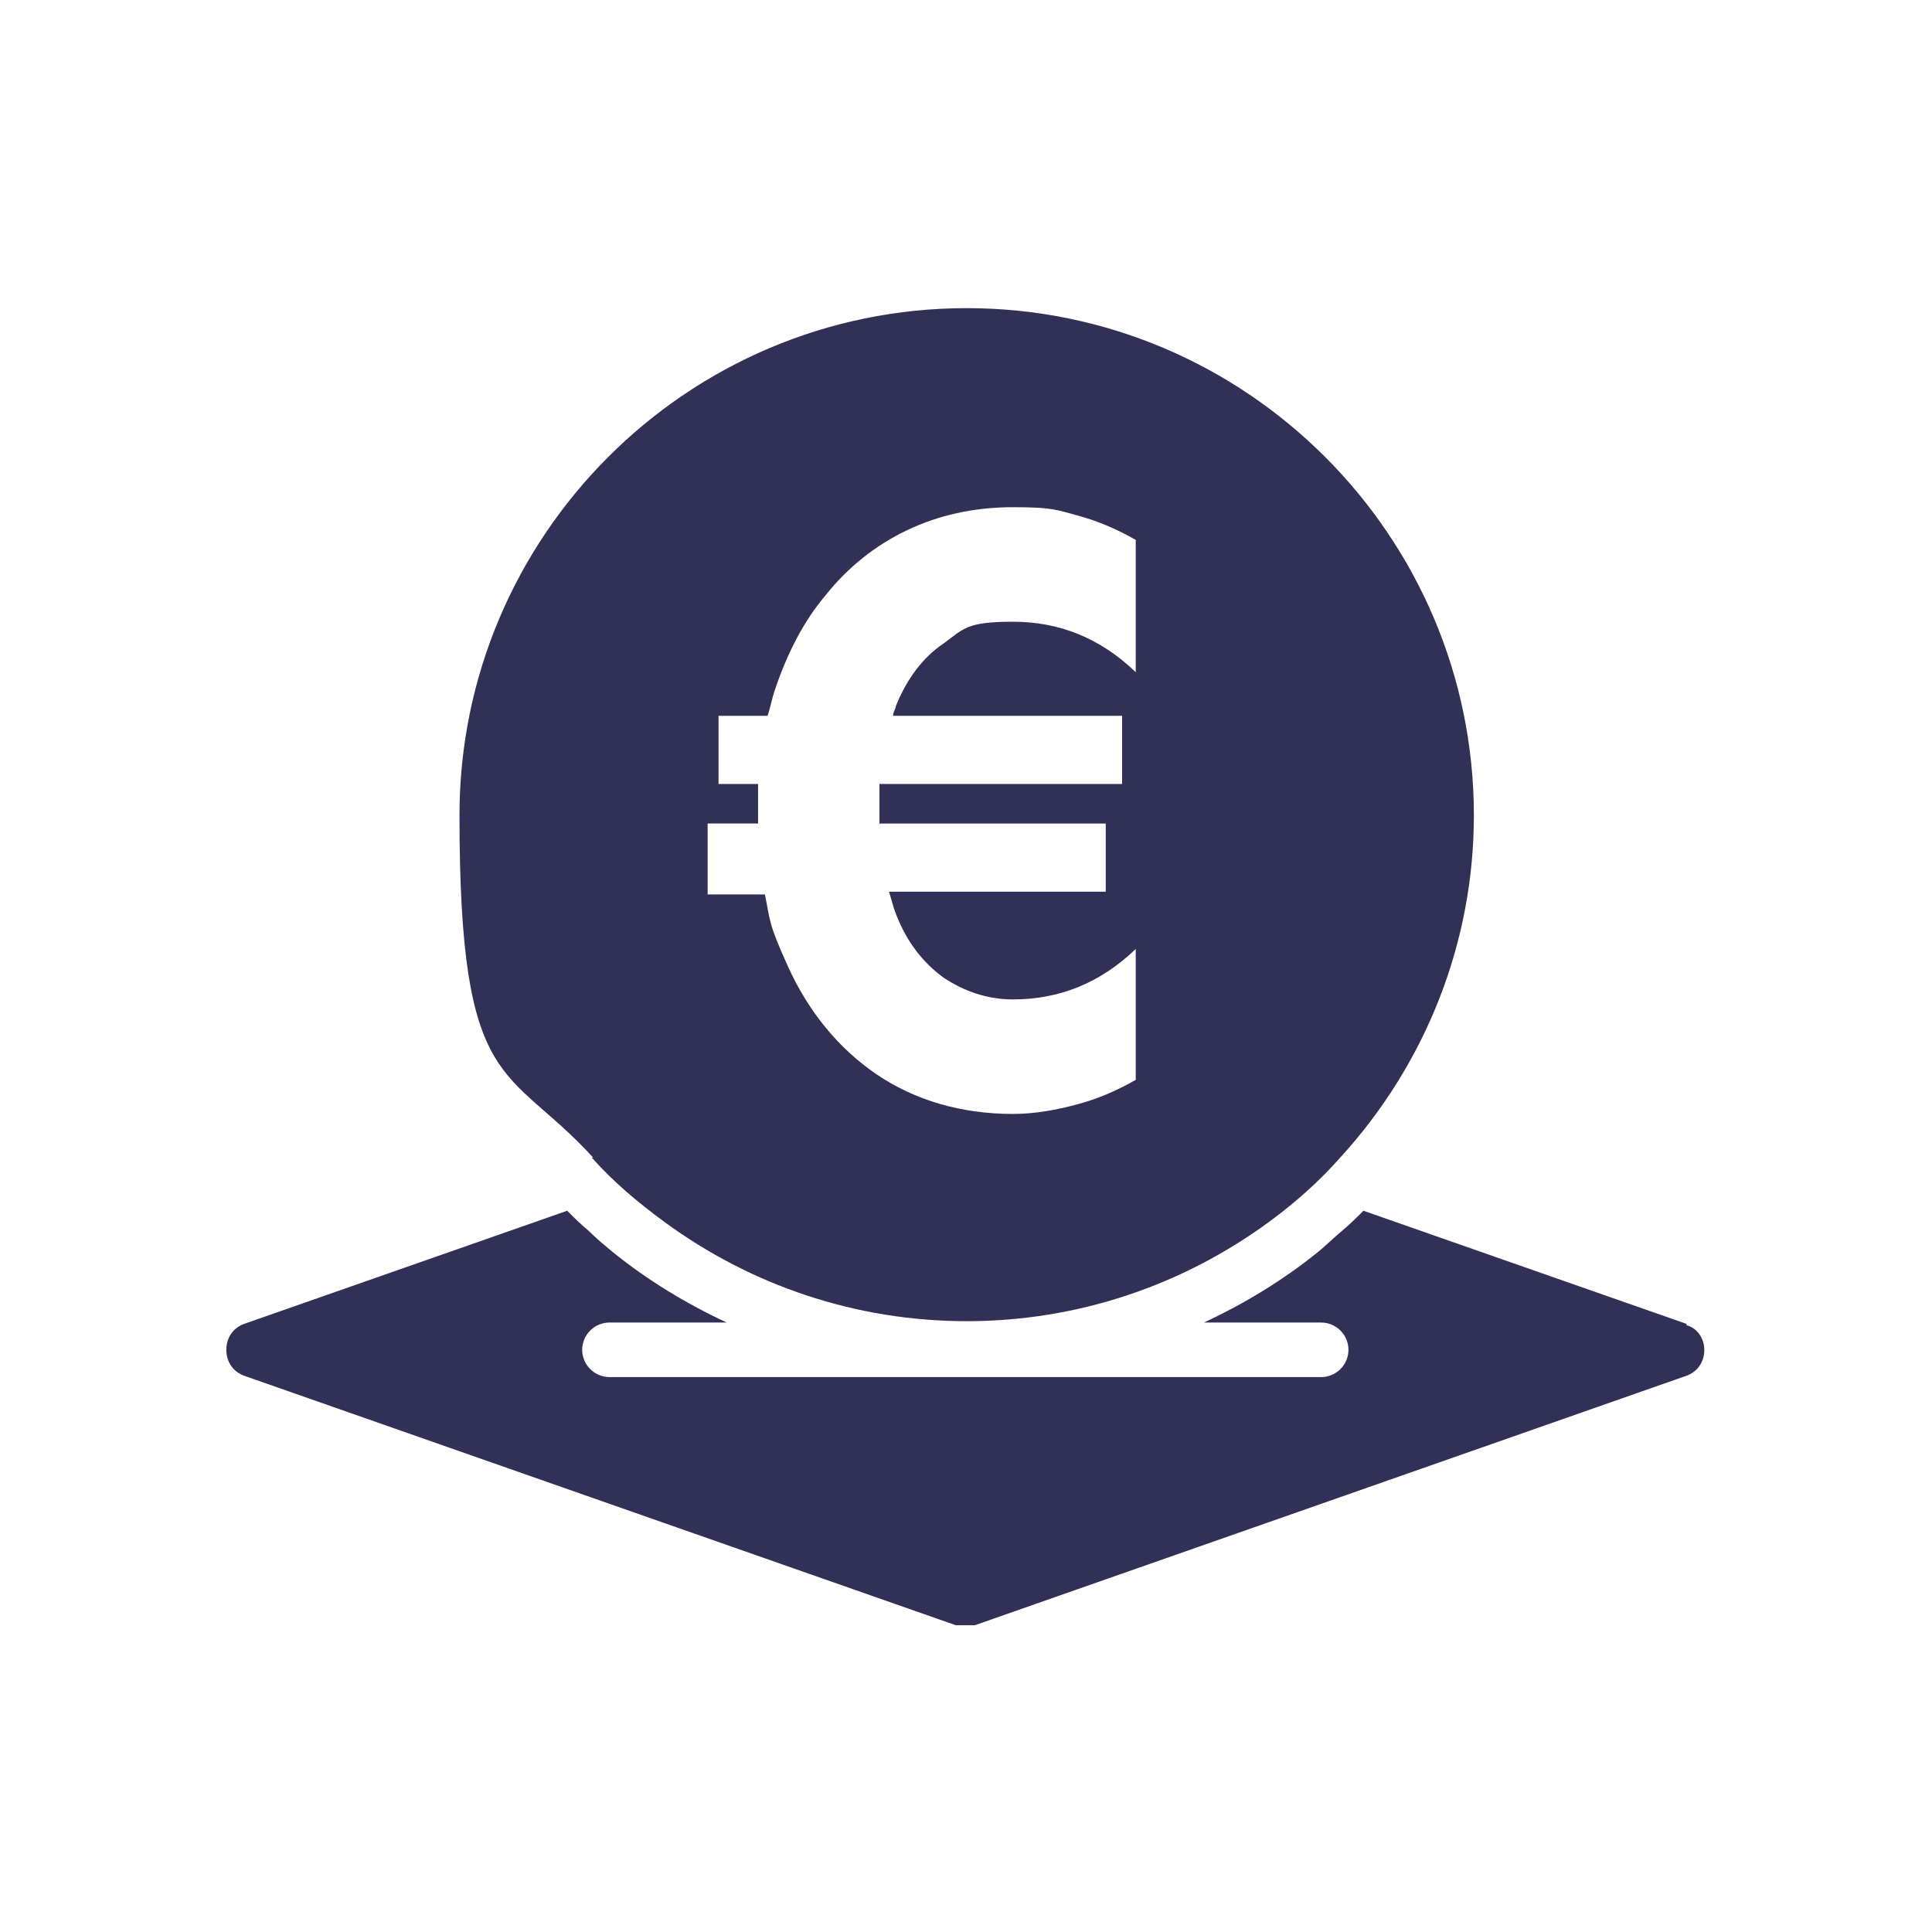 <svg xmlns="http://www.w3.org/2000/svg" id="Mode_Isolation" viewBox="0 0 141.7 141.7"><defs><style>      .st0 {        fill: #313157;      }    </style></defs><path class="st0" d="M43.4,84.9c1.6,1.8,3.4,3.3,5.3,4.7,6.4,4.7,14.1,7.3,22.2,7.3s15.8-2.6,22.2-7.3c1.9-1.4,3.6-2.9,5.2-4.7,6.3-6.9,9.8-15.8,9.8-25.1,0-20.5-16.7-37.2-37.2-37.2s-37.2,16.7-37.2,37.2,3.5,18.2,9.8,25.1h0ZM51.9,60.4h3.7c0-.3,0-.6,0-1,0-.7,0-1.3,0-1.9h-2.9v-5h3.6c.2-.6.3-1.2.5-1.8.9-2.7,2.1-5.1,3.8-7.1,1.6-2,3.6-3.6,5.9-4.7,2.3-1.1,4.9-1.7,7.8-1.7s3.2.2,4.7.6c1.5.4,2.9,1,4.3,1.8v9.7c-2.6-2.5-5.6-3.7-9-3.7s-3.6.5-5.1,1.6c-1.5,1-2.7,2.6-3.5,4.6,0,.2-.2.4-.2.7h16.8v5h-17.8c0,.6,0,1.2,0,1.9s0,.6,0,1h16.6v5h-15.9c.2.6.3,1.1.5,1.6.8,2.1,2,3.6,3.5,4.7,1.5,1,3.2,1.6,5.1,1.6,3.4,0,6.4-1.2,9-3.7v9.6c-1.4.8-2.8,1.4-4.3,1.8-1.5.4-3.1.7-4.7.7-3.8,0-7.2-1-10-2.9-2.8-1.9-5-4.6-6.5-7.9s-1.3-3.4-1.7-5.3h-4.2v-5h0Z"></path><path class="st0" d="M123.7,97.1l-23.7-8.3c-.5.5-1,1-1.6,1.5-.6.5-1.1,1-1.7,1.5-2.6,2.1-5.4,3.8-8.4,5.2h8.6c1.1,0,2,.9,2,2s-.9,2-2,2h-52.2c-1.1,0-2-.9-2-2s.9-2,2-2h8.6c-3-1.4-5.8-3.1-8.4-5.2-.6-.5-1.2-1-1.7-1.5-.6-.5-1.1-1-1.6-1.5l-23.7,8.3c-.8.3-1.3,1-1.3,1.9s.5,1.6,1.3,1.9l52.2,18.3c.2,0,.4,0,.7,0s.4,0,.7,0l52.2-18.3c.8-.3,1.3-1,1.3-1.9h0c0-.8-.5-1.6-1.3-1.8h0Z"></path></svg>